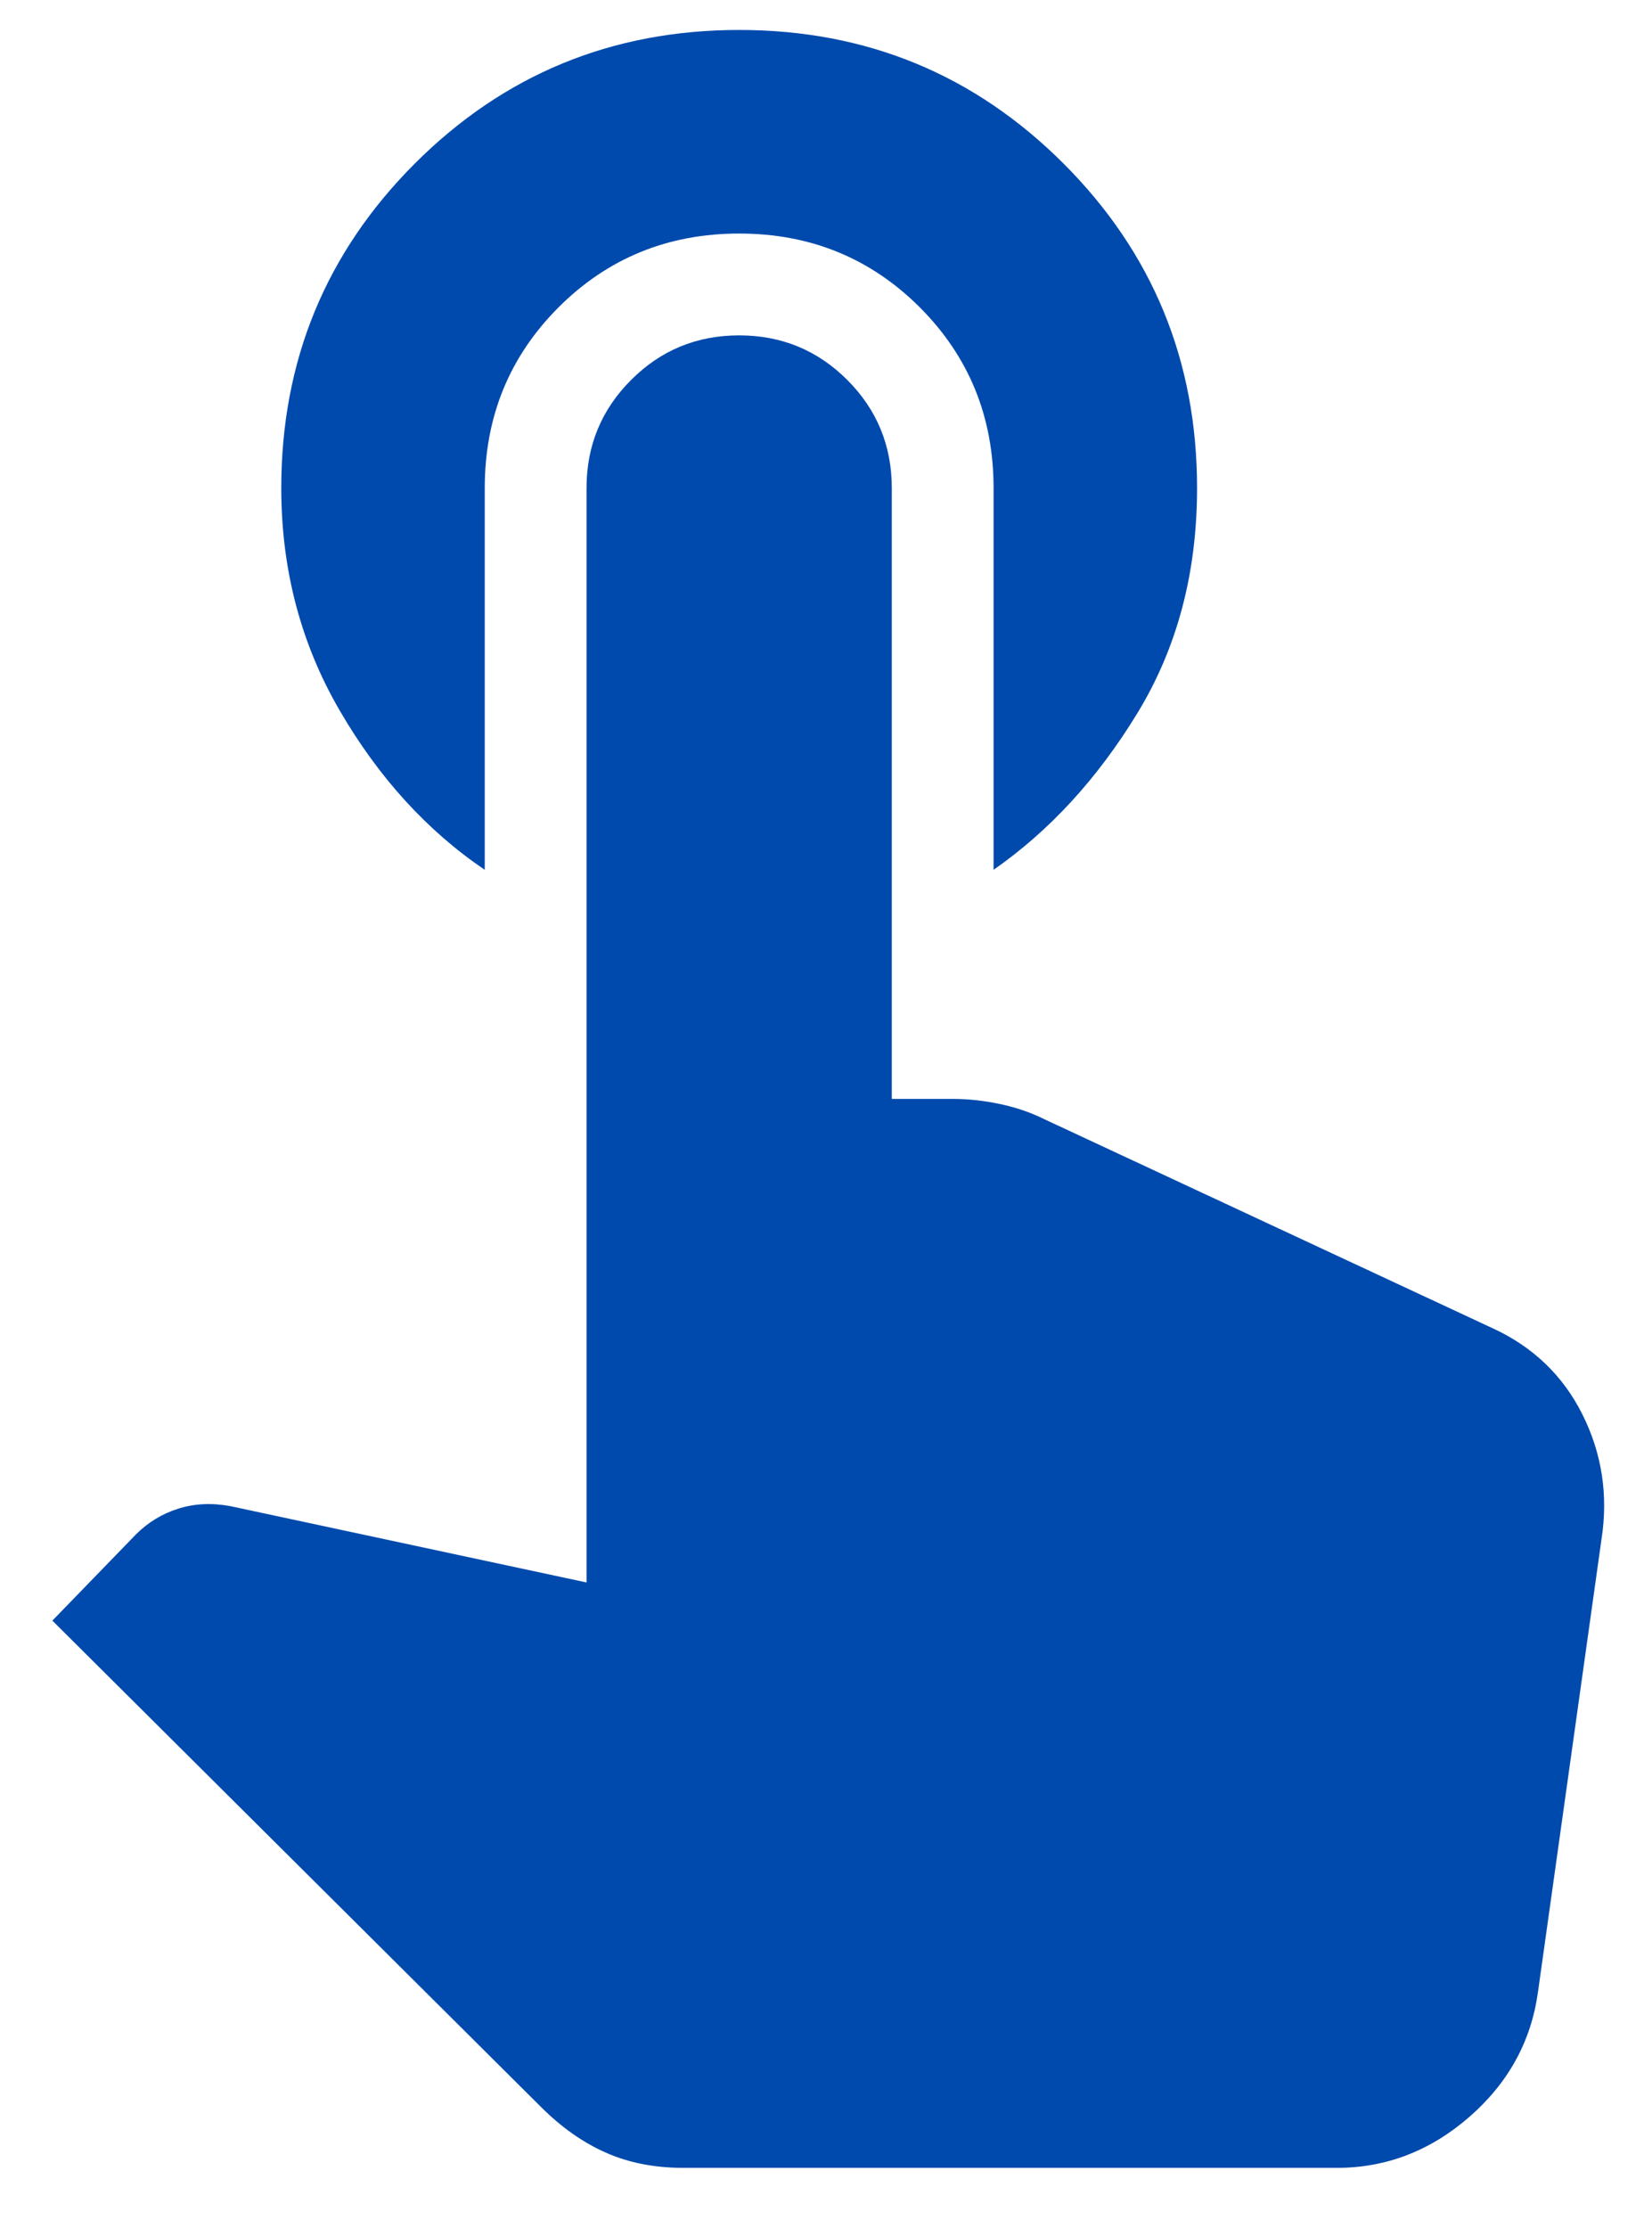<svg width="23" height="31" viewBox="0 0 23 31" fill="none" xmlns="http://www.w3.org/2000/svg">
<path d="M10.291 0.417C12.062 0.417 13.567 1.037 14.807 2.276C16.047 3.516 16.666 5.021 16.666 6.792C16.666 7.973 16.389 9.017 15.834 9.926C15.279 10.835 14.612 11.561 13.833 12.104V6.792C13.833 5.8 13.49 4.962 12.806 4.277C12.121 3.593 11.283 3.25 10.291 3.25C9.299 3.25 8.461 3.593 7.776 4.277C7.092 4.962 6.749 5.8 6.749 6.792V12.104C5.947 11.561 5.274 10.823 4.731 9.89C4.188 8.958 3.916 7.925 3.916 6.792C3.916 5.021 4.536 3.516 5.775 2.276C7.015 1.037 8.52 0.417 10.291 0.417ZM9.512 30.167C9.11 30.167 8.751 30.096 8.432 29.954C8.113 29.813 7.812 29.6 7.529 29.317L0.729 22.552L1.897 21.348C2.063 21.183 2.258 21.065 2.482 20.994C2.706 20.923 2.948 20.911 3.208 20.959L8.166 22.021V6.792C8.166 6.202 8.373 5.7 8.787 5.287C9.199 4.874 9.701 4.667 10.291 4.667C10.881 4.667 11.383 4.874 11.796 5.287C12.209 5.7 12.416 6.202 12.416 6.792V15.292H13.266C13.479 15.292 13.697 15.316 13.921 15.363C14.145 15.41 14.352 15.481 14.541 15.575L20.774 18.48C21.341 18.739 21.76 19.141 22.032 19.684C22.303 20.227 22.392 20.805 22.297 21.419L21.412 27.723C21.317 28.408 20.999 28.986 20.456 29.459C19.913 29.931 19.299 30.167 18.614 30.167H9.512Z" fill="#004AAD"/>
</svg>
